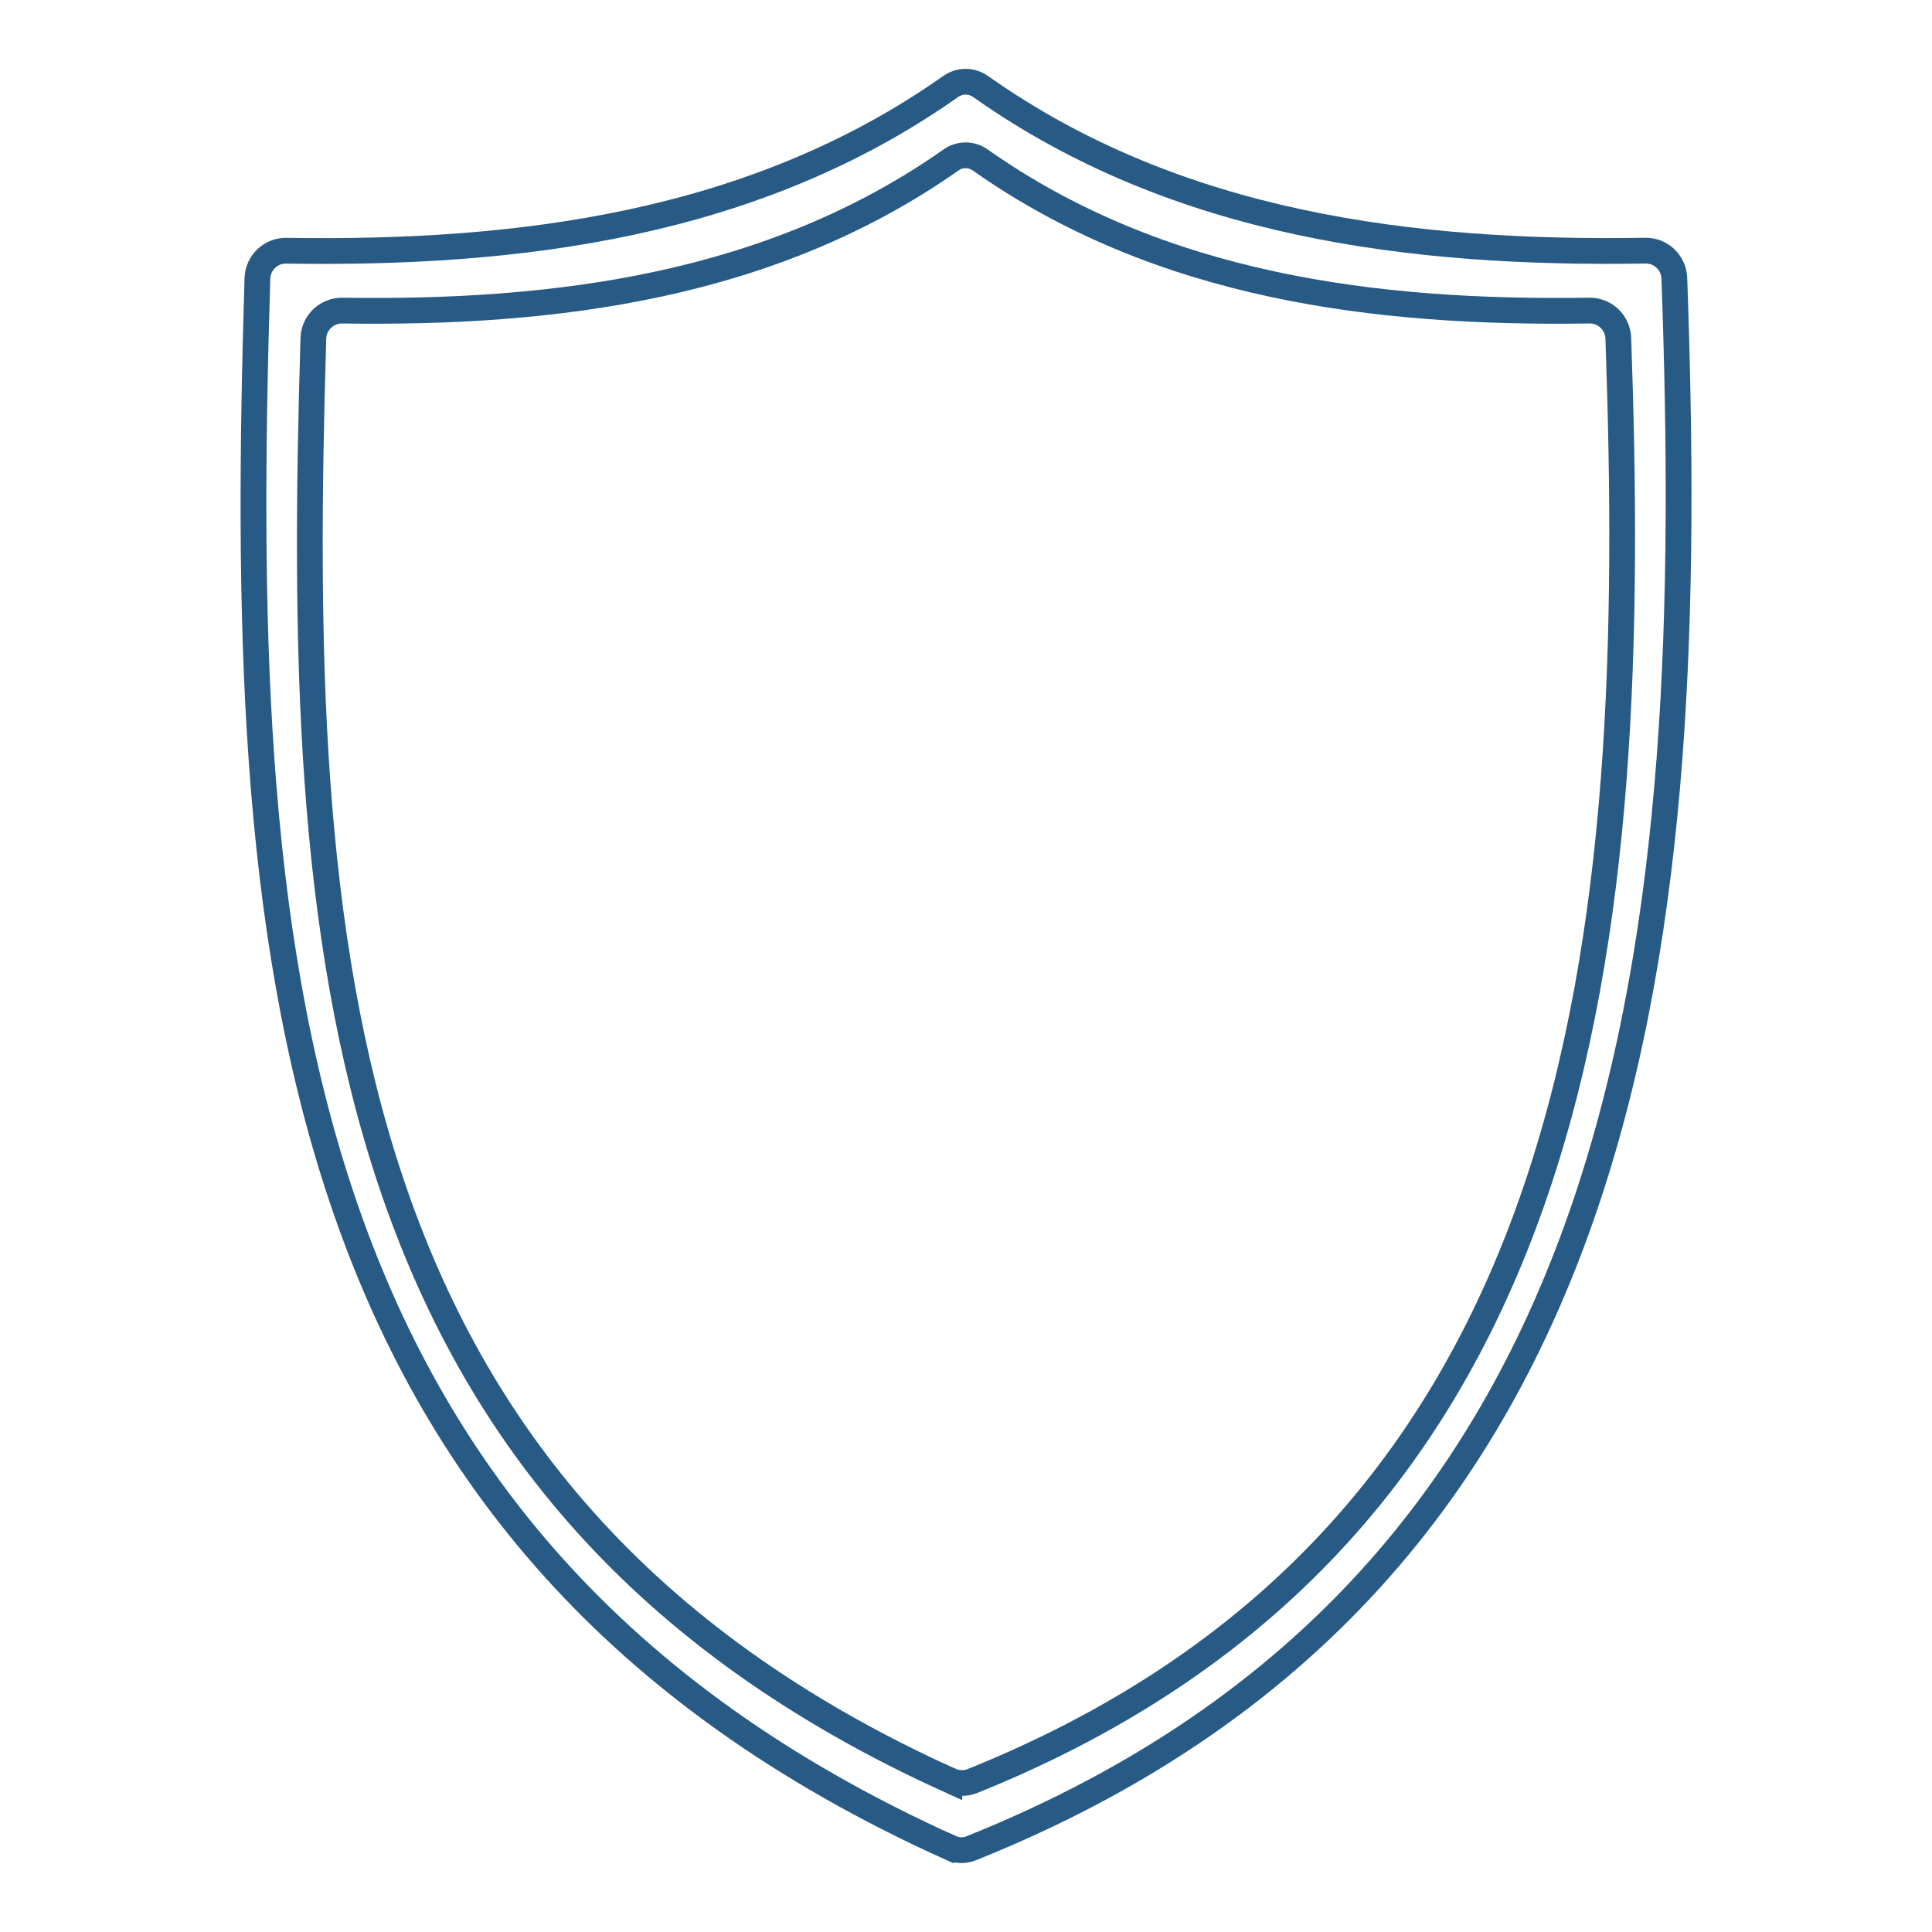 <?xml version="1.0" encoding="UTF-8"?>
<svg id="Layer_1" data-name="Layer 1" xmlns="http://www.w3.org/2000/svg" viewBox="0 0 300 300">
  <defs>
    <style>
      .cls-1 {
        fill: none;
        stroke: #275a84;
        stroke-miterlimit: 10;
        stroke-width: 4px;
      }
    </style>
  </defs>
  <path class="cls-1" d="M147.53,276.48C50.67,232.62,45.81,147.14,48.66,52.54c.07-2.42,2.07-4.34,4.49-4.31,33.13.5,66.59-3.74,94.55-23.41,1.34-.94,3.14-.94,4.48,0,27.99,19.74,61.45,23.91,94.62,23.41,2.41-.04,4.4,1.87,4.49,4.28,3.26,92.19-3.7,185.16-100.27,224.04-1.12.45-2.39.42-3.49-.08Z"/>
  <path class="cls-1" d="M147.65,286.95C42.02,239.32,36.84,146.22,39.97,43.24c.07-2.42,2.07-4.35,4.49-4.31,36.15.58,72.67-3.99,103.16-25.5,1.4-.98,3.24-.98,4.64,0,30.52,21.58,67.05,26.08,103.24,25.49,2.41-.04,4.4,1.87,4.49,4.28,3.57,100.35-3.89,201.62-109.21,243.81-1,.4-2.14.38-3.12-.07Z"/>
</svg>